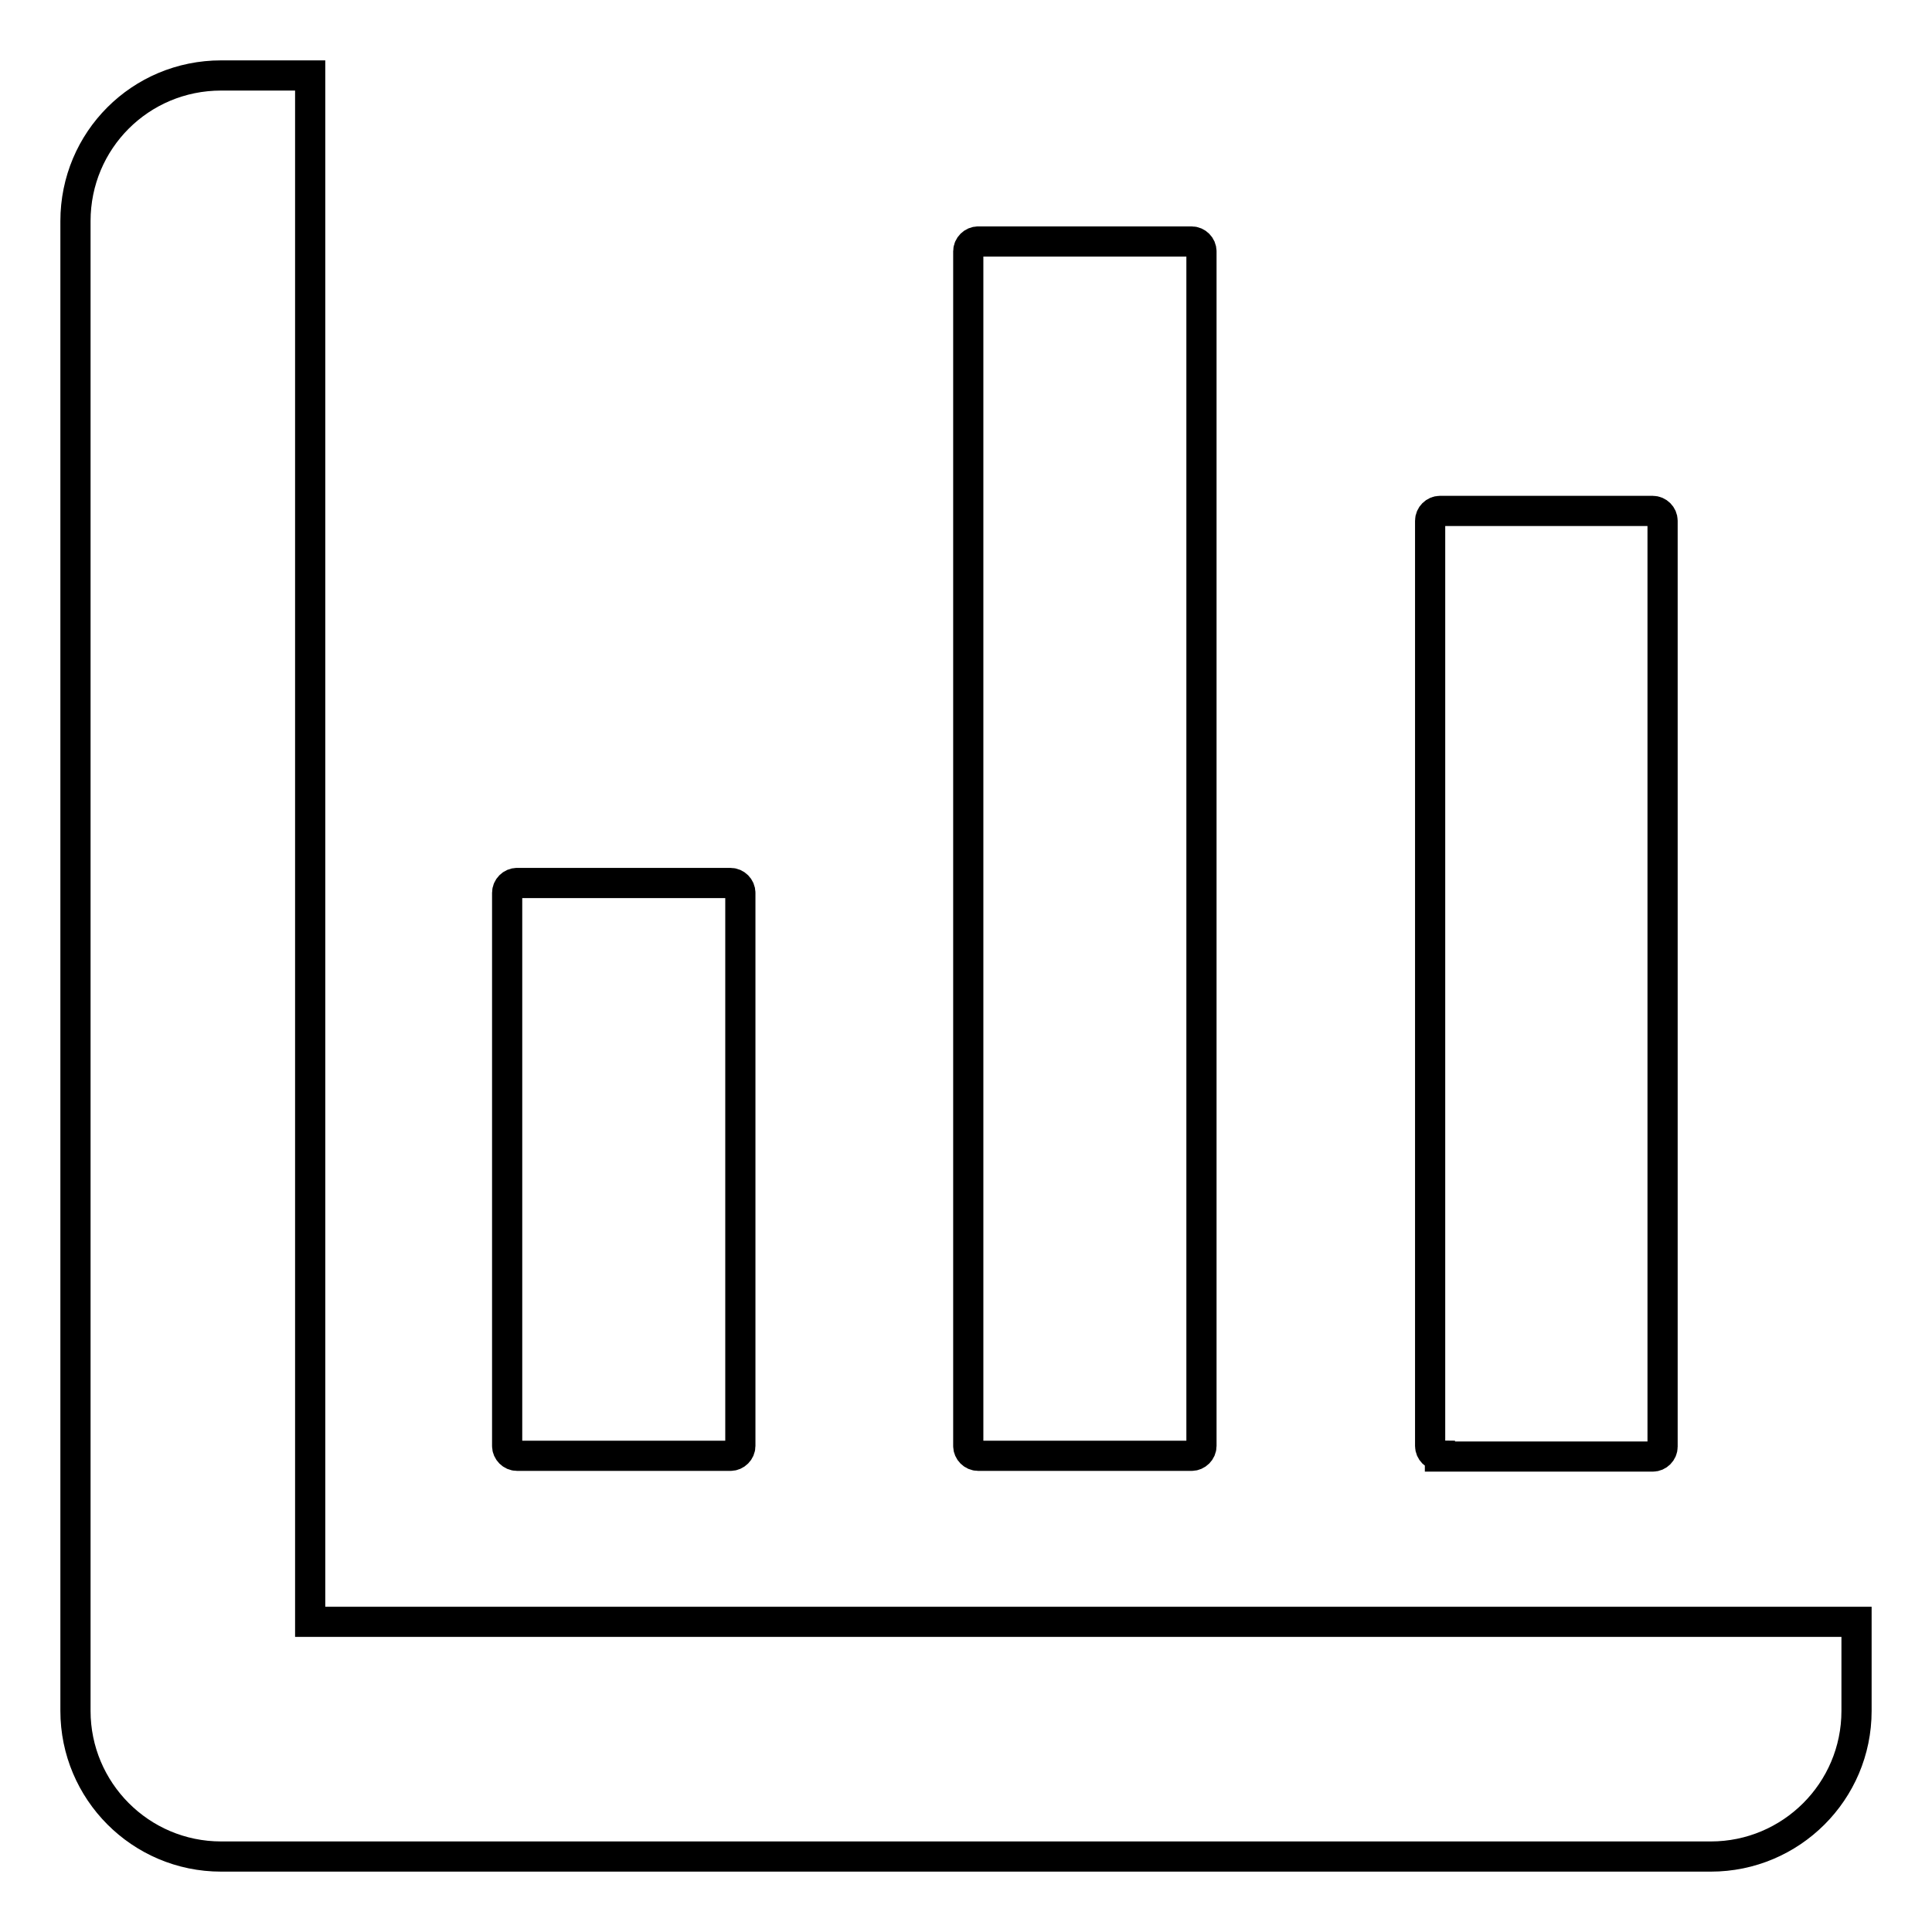 <?xml version="1.0" encoding="utf-8"?>
<!-- Svg Vector Icons : http://www.onlinewebfonts.com/icon -->
<!DOCTYPE svg PUBLIC "-//W3C//DTD SVG 1.1//EN" "http://www.w3.org/Graphics/SVG/1.1/DTD/svg11.dtd">
<svg version="1.1" xmlns="http://www.w3.org/2000/svg" xmlns:xlink="http://www.w3.org/1999/xlink" x="0px" y="0px" viewBox="0 0 256 256" enable-background="new 0 0 256 256" xml:space="preserve">
<g><g><path stroke-width="4" fill-opacity="0" stroke="#000000"  d="M190.8,192.9c-0.7,0-1.3-0.6-1.3-1.3V69c0-0.7,0.6-1.3,1.3-1.3H219c0.7,0,1.3,0.6,1.3,1.3v122.7c0,0.7-0.6,1.3-1.3,1.3H190.8z M157.9,192.9c0.7,0,1.3-0.6,1.3-1.3V33.3c0-0.7-0.6-1.3-1.3-1.3h-28.3c-0.7,0-1.3,0.6-1.3,1.3v158.3c0,0.7,0.6,1.3,1.3,1.3H157.9z M41.1,214.9V10H29.3C18.6,10,10,18.6,10,29.3v197.4c0,10.6,8.6,19.3,19.3,19.3h197.4c10.6,0,19.3-8.6,19.3-19.3v-11.8H41.1z M96.8,192.9c0.7,0,1.3-0.6,1.3-1.3v-73.3c0-0.7-0.6-1.3-1.3-1.3H68.5c-0.7,0-1.3,0.6-1.3,1.3v73.3c0,0.7,0.6,1.3,1.3,1.3H96.8z"/></g></g>
</svg>